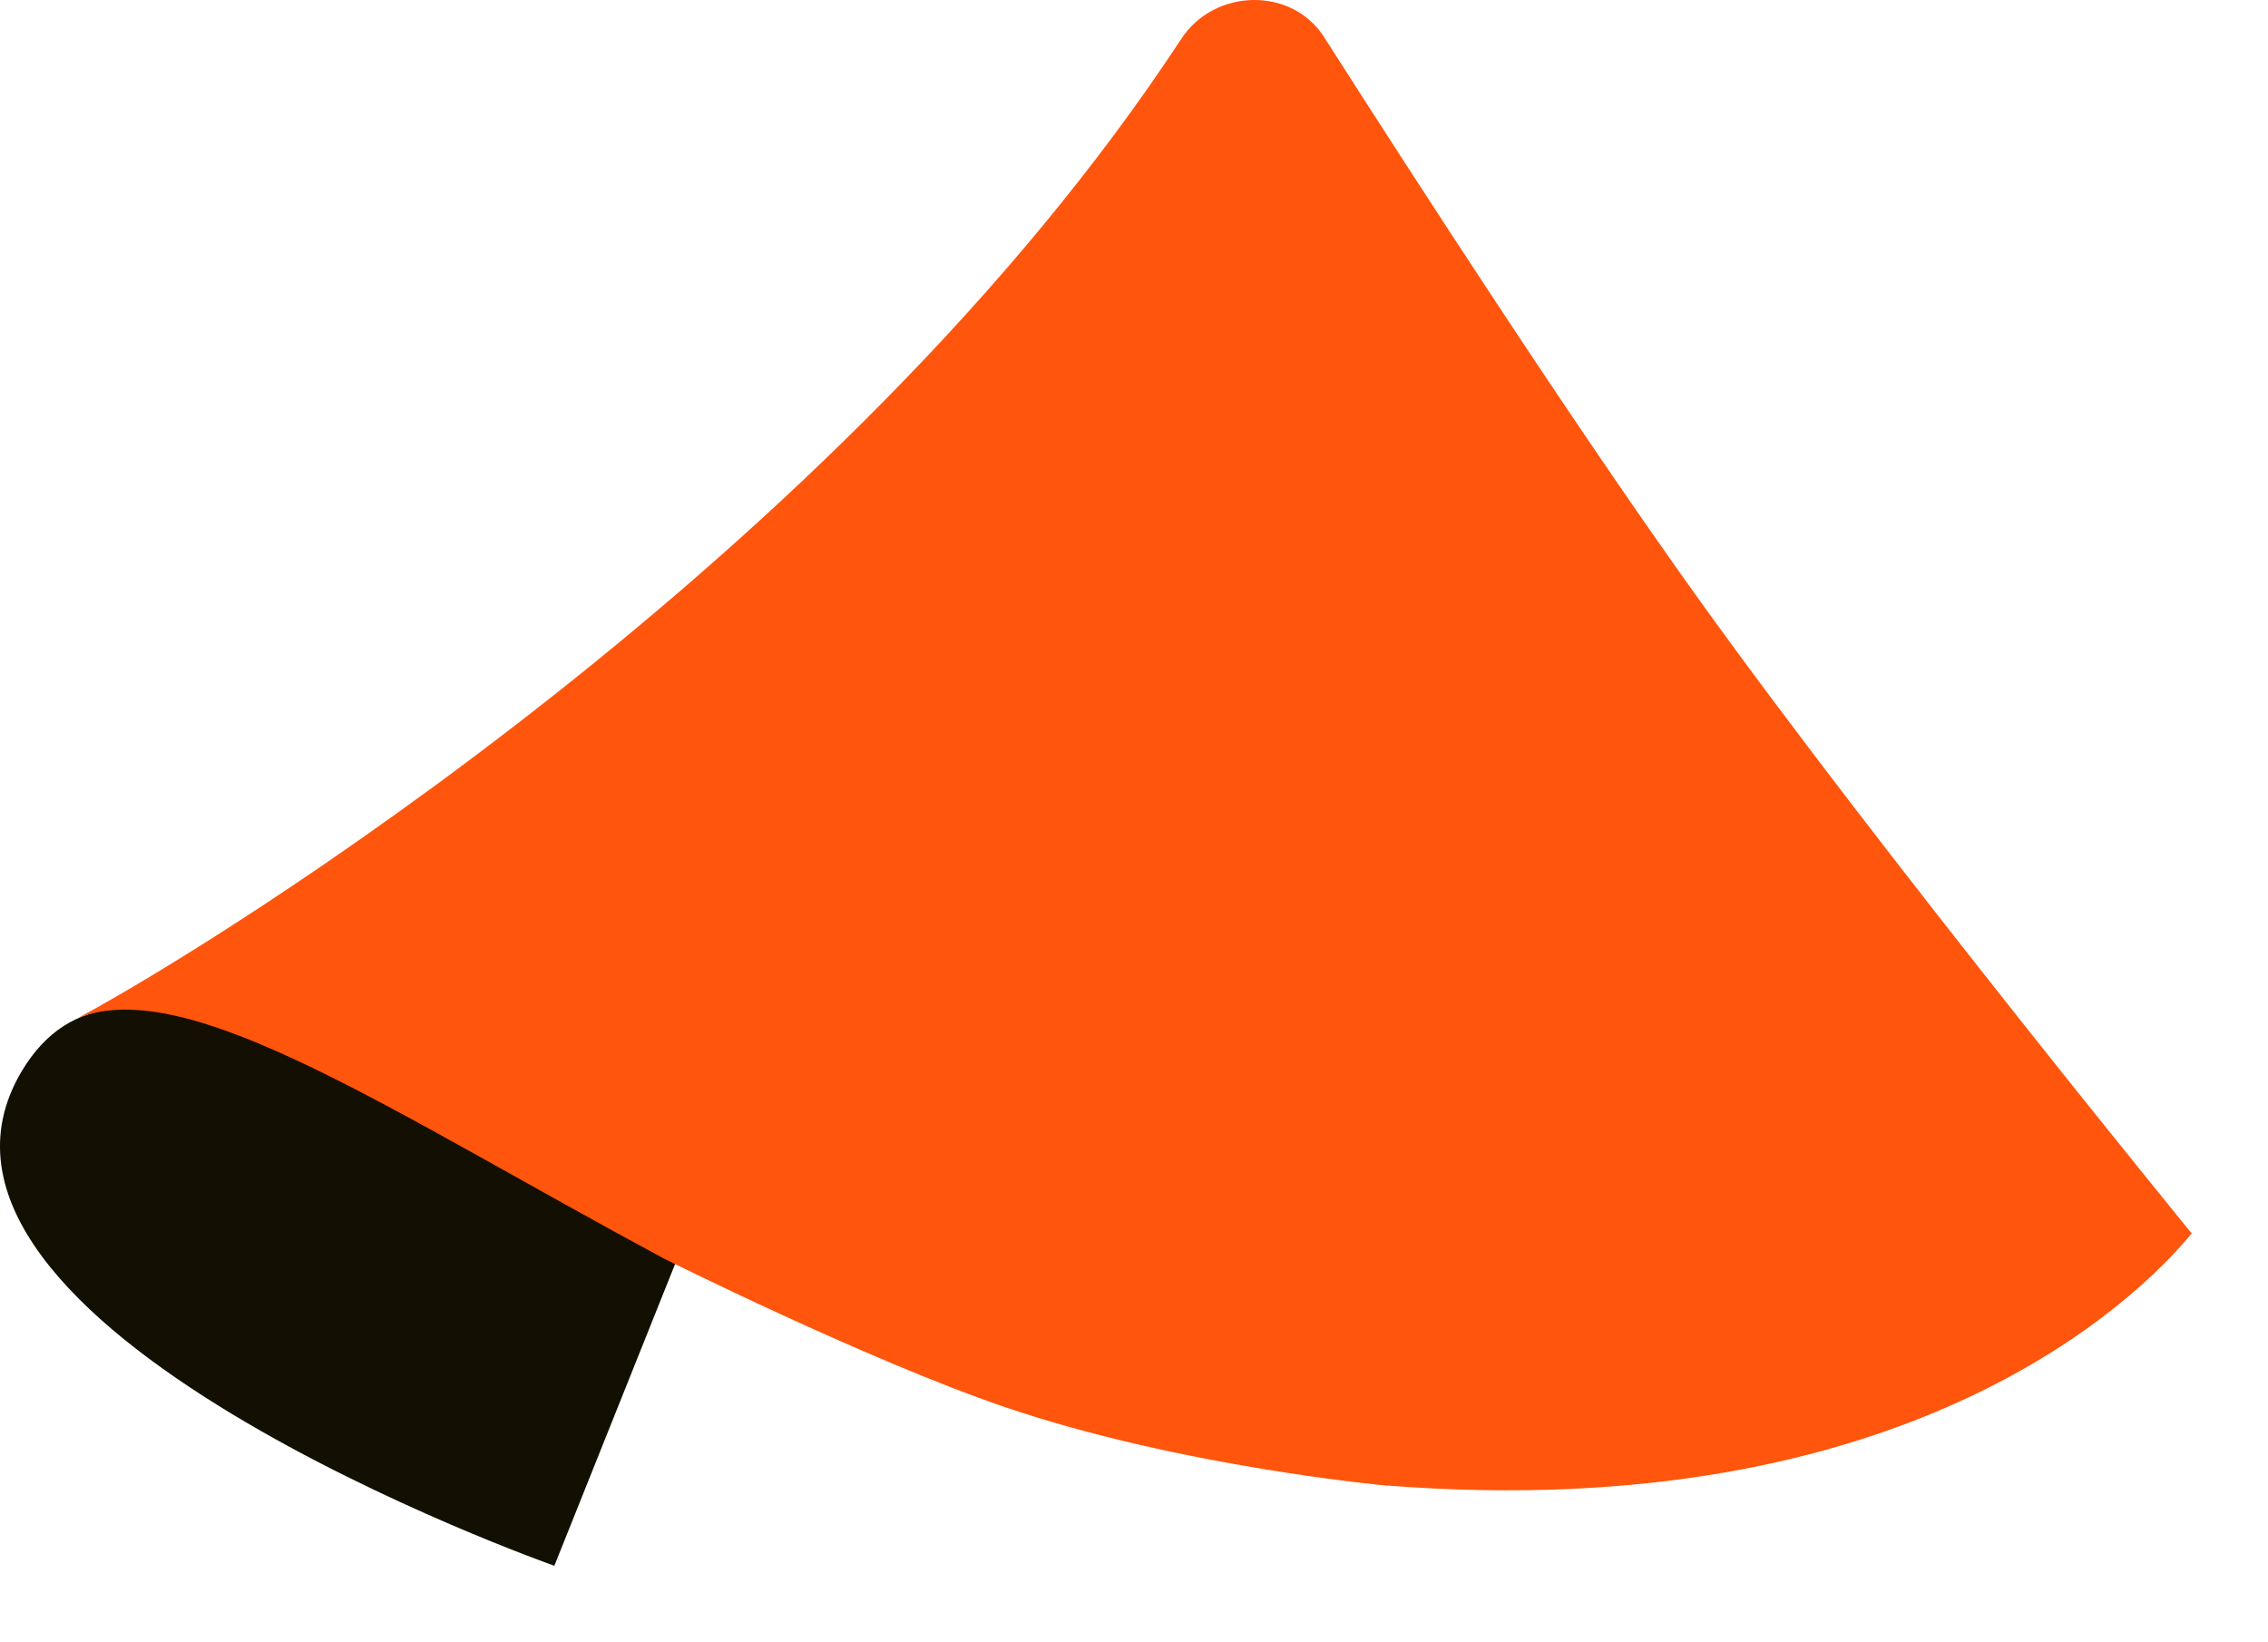 <svg width="29" height="21" viewBox="0 0 29 21" fill="none" xmlns="http://www.w3.org/2000/svg">
<path d="M7.09 20.022C7.09 20.022 -1.645 16.946 0.276 13.7C1.5 11.65 4.295 13.871 8.661 16.091L7.088 20.022H7.09Z" fill="#130F02"/>
<path d="M17.747 18.996C24.385 19.508 27.326 16.623 28.024 15.771C28.024 15.771 24.061 10.922 21.726 7.668C20.135 5.453 18.098 2.303 16.931 0.475C16.517 -0.175 15.526 -0.149 15.104 0.498C10.769 7.107 2.786 12.062 0.996 13.017C2.411 12.453 4.993 14.213 8.489 16.093C8.489 16.093 11.085 17.389 12.843 17.99C15.098 18.759 17.748 18.998 17.748 18.998L17.747 18.996Z" fill="#FF550C"/>
</svg>
